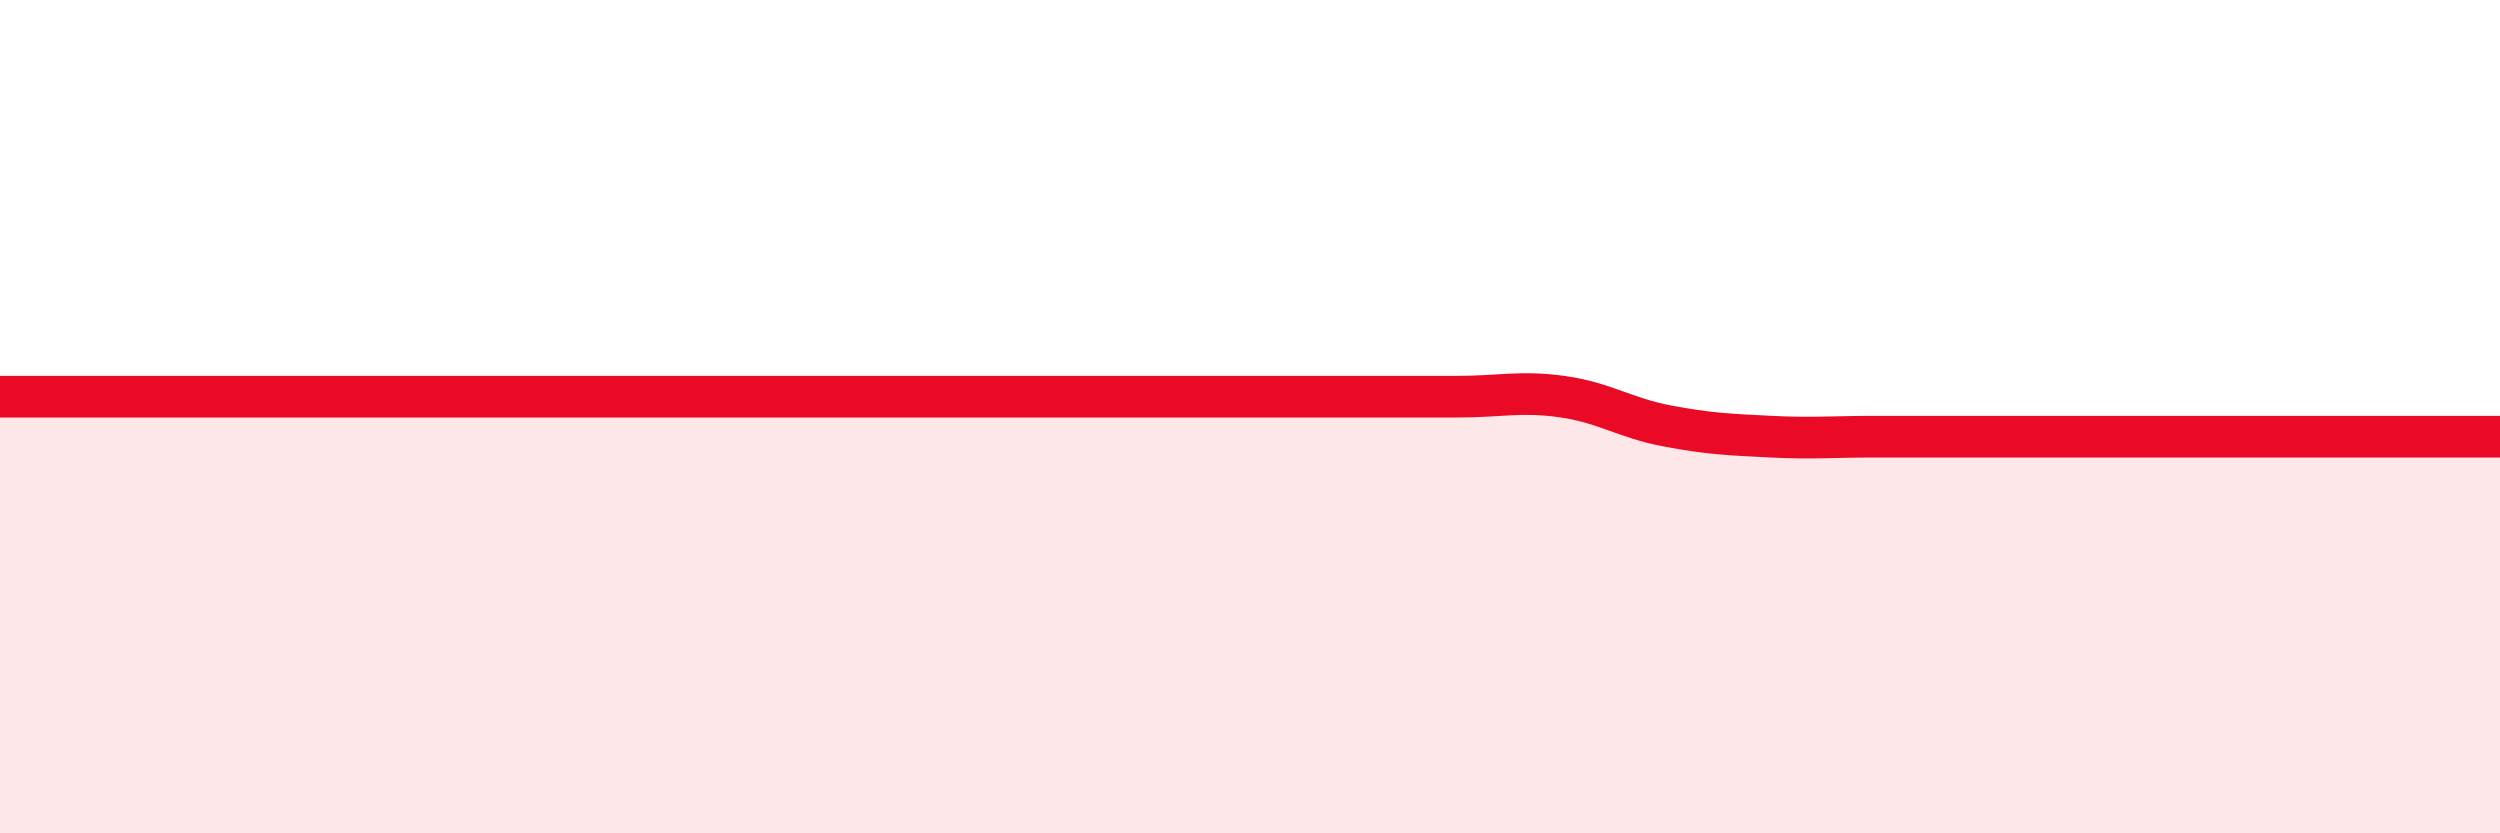 
    <svg width="60" height="20" viewBox="0 0 60 20" xmlns="http://www.w3.org/2000/svg">
      <path
        d="M 0,9.52 C 0.5,9.52 1.5,9.52 2.5,9.52 C 3.5,9.52 4,9.52 5,9.52 C 6,9.52 6.5,9.52 7.5,9.52 C 8.5,9.52 9,9.52 10,9.52 C 11,9.52 11.5,9.52 12.5,9.52 C 13.5,9.52 14,9.52 15,9.52 C 16,9.52 16.5,9.52 17.5,9.52 C 18.5,9.52 19,9.52 20,9.52 C 21,9.52 21.5,9.52 22.5,9.52 C 23.5,9.52 24,9.52 25,9.52 C 26,9.52 26.5,9.52 27.5,9.52 C 28.5,9.52 29,9.52 30,9.52 C 31,9.52 31.5,9.52 32.5,9.52 C 33.5,9.52 34,9.52 35,9.52 C 36,9.52 36.5,9.38 37.5,9.52 C 38.5,9.66 39,10.03 40,10.22 C 41,10.41 41.5,10.43 42.5,10.48 C 43.5,10.53 44,10.48 45,10.48 C 46,10.48 46.5,10.48 47.5,10.48 C 48.5,10.48 49,10.48 50,10.48 C 51,10.48 51.5,10.48 52.5,10.48 C 53.5,10.48 53.5,10.48 55,10.48 C 56.5,10.48 59,10.48 60,10.48L60 20L0 20Z"
        fill="#EB0A25"
        opacity="0.1"
        stroke-linecap="round"
        stroke-linejoin="round"
      />
      <path
        d="M 0,9.52 C 0.5,9.52 1.5,9.52 2.5,9.52 C 3.5,9.52 4,9.52 5,9.52 C 6,9.52 6.5,9.52 7.5,9.52 C 8.5,9.52 9,9.52 10,9.52 C 11,9.52 11.5,9.52 12.5,9.52 C 13.5,9.52 14,9.52 15,9.52 C 16,9.52 16.5,9.52 17.5,9.52 C 18.5,9.52 19,9.52 20,9.52 C 21,9.52 21.5,9.52 22.5,9.52 C 23.5,9.52 24,9.52 25,9.52 C 26,9.52 26.5,9.52 27.5,9.52 C 28.5,9.52 29,9.52 30,9.52 C 31,9.52 31.5,9.52 32.5,9.52 C 33.5,9.52 34,9.52 35,9.52 C 36,9.52 36.5,9.38 37.5,9.52 C 38.5,9.66 39,10.03 40,10.22 C 41,10.41 41.5,10.43 42.5,10.48 C 43.5,10.53 44,10.48 45,10.48 C 46,10.48 46.5,10.48 47.5,10.48 C 48.5,10.48 49,10.48 50,10.48 C 51,10.48 51.5,10.48 52.5,10.48 C 53.5,10.48 53.5,10.48 55,10.48 C 56.5,10.48 59,10.48 60,10.48"
        stroke="#EB0A25"
        stroke-width="1"
        fill="none"
        stroke-linecap="round"
        stroke-linejoin="round"
      />
    </svg>
  